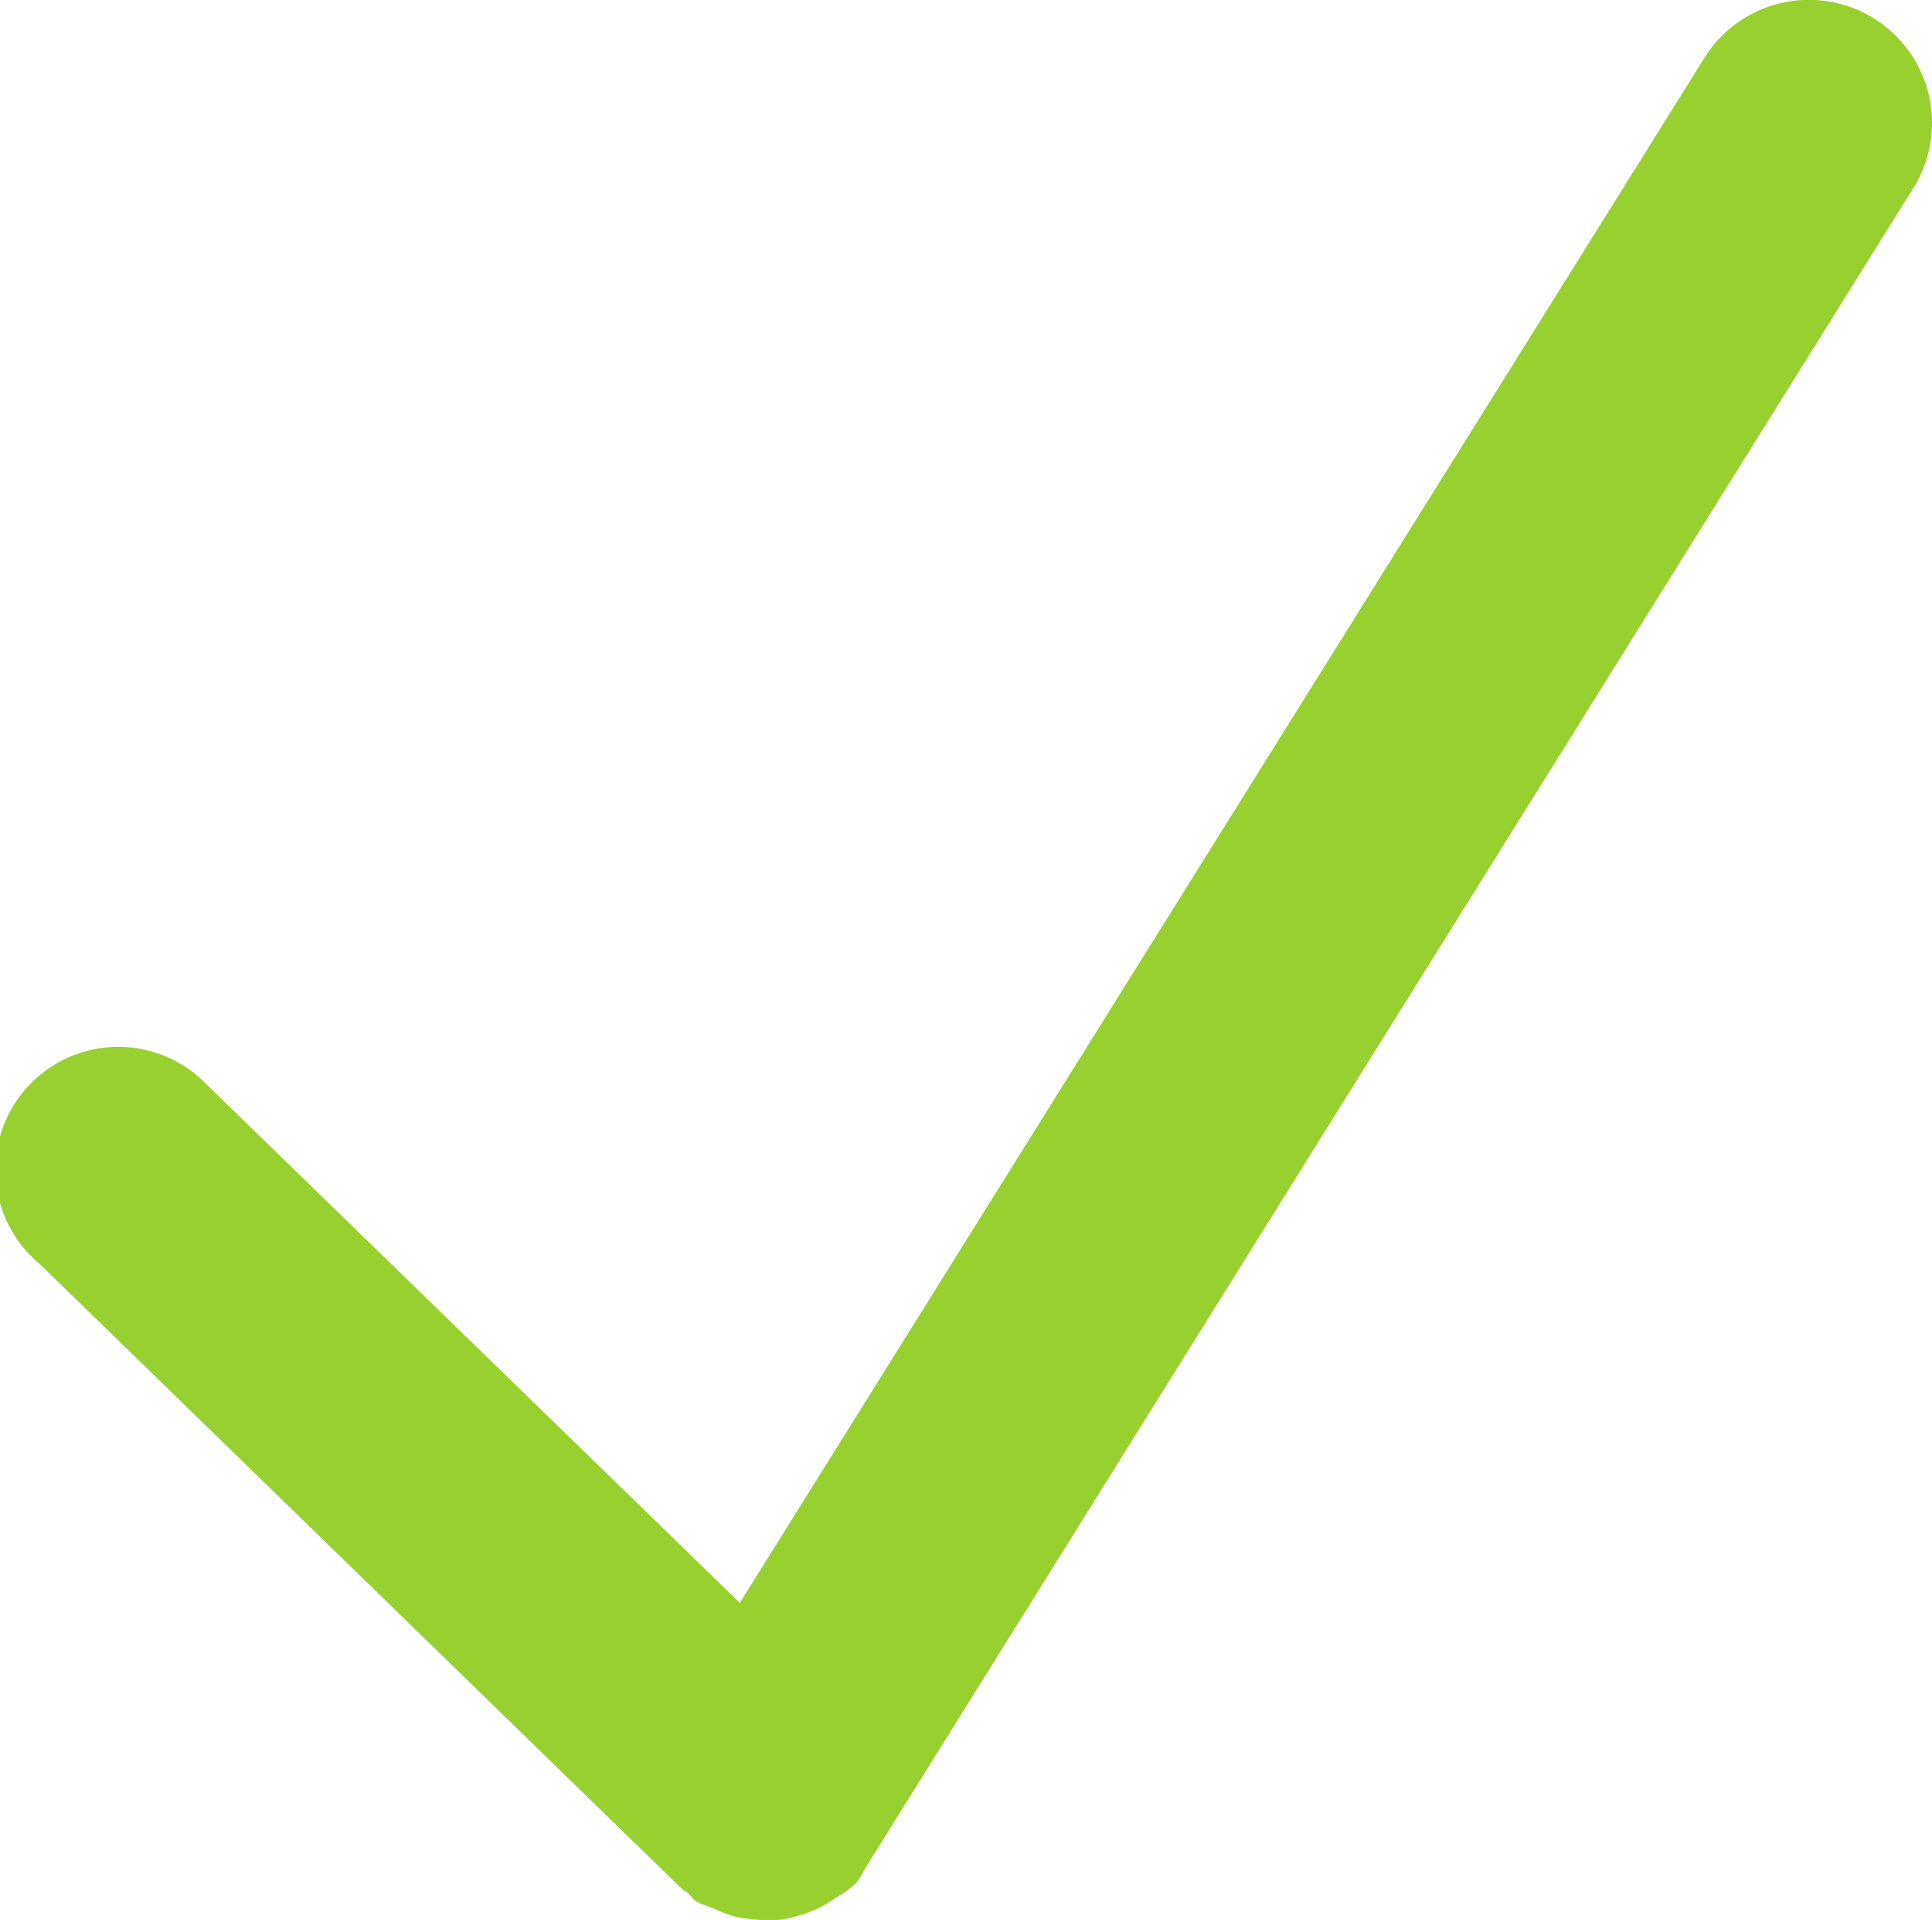<?xml version="1.0" encoding="utf-8"?><svg xmlns="http://www.w3.org/2000/svg" width="15.107" height="15.016" viewBox="0 0 15.107 15.016">
  <g id="ElegantIcons_icon_check" data-name="ElegantIcons icon check" transform="translate(-5.962 -4.021)">
    <path id="Path_132" data-name="Path 132" d="M11.332,18.819c.027.022.044.052.073.073a.774.774,0,0,0,.132.052.971.971,0,0,0,.158.063.909.909,0,0,0,.161.025.925.925,0,0,0,.231,0c.032-.005.062-.014.093-.022a.958.958,0,0,0,.269-.113c.015-.01.027-.021.043-.03a.868.868,0,0,0,.165-.119.912.912,0,0,0,.077-.126s0,0,0,0L20.913,5.508A.961.961,0,1,0,19.3,4.457l-7.553,12.1L7.575,12.5a.96.96,0,1,0-1.3,1.409L11.3,18.8C11.306,18.806,11.319,18.809,11.332,18.819Z" transform="translate(0)" fill="#98d02f"/>
  </g>
</svg>
